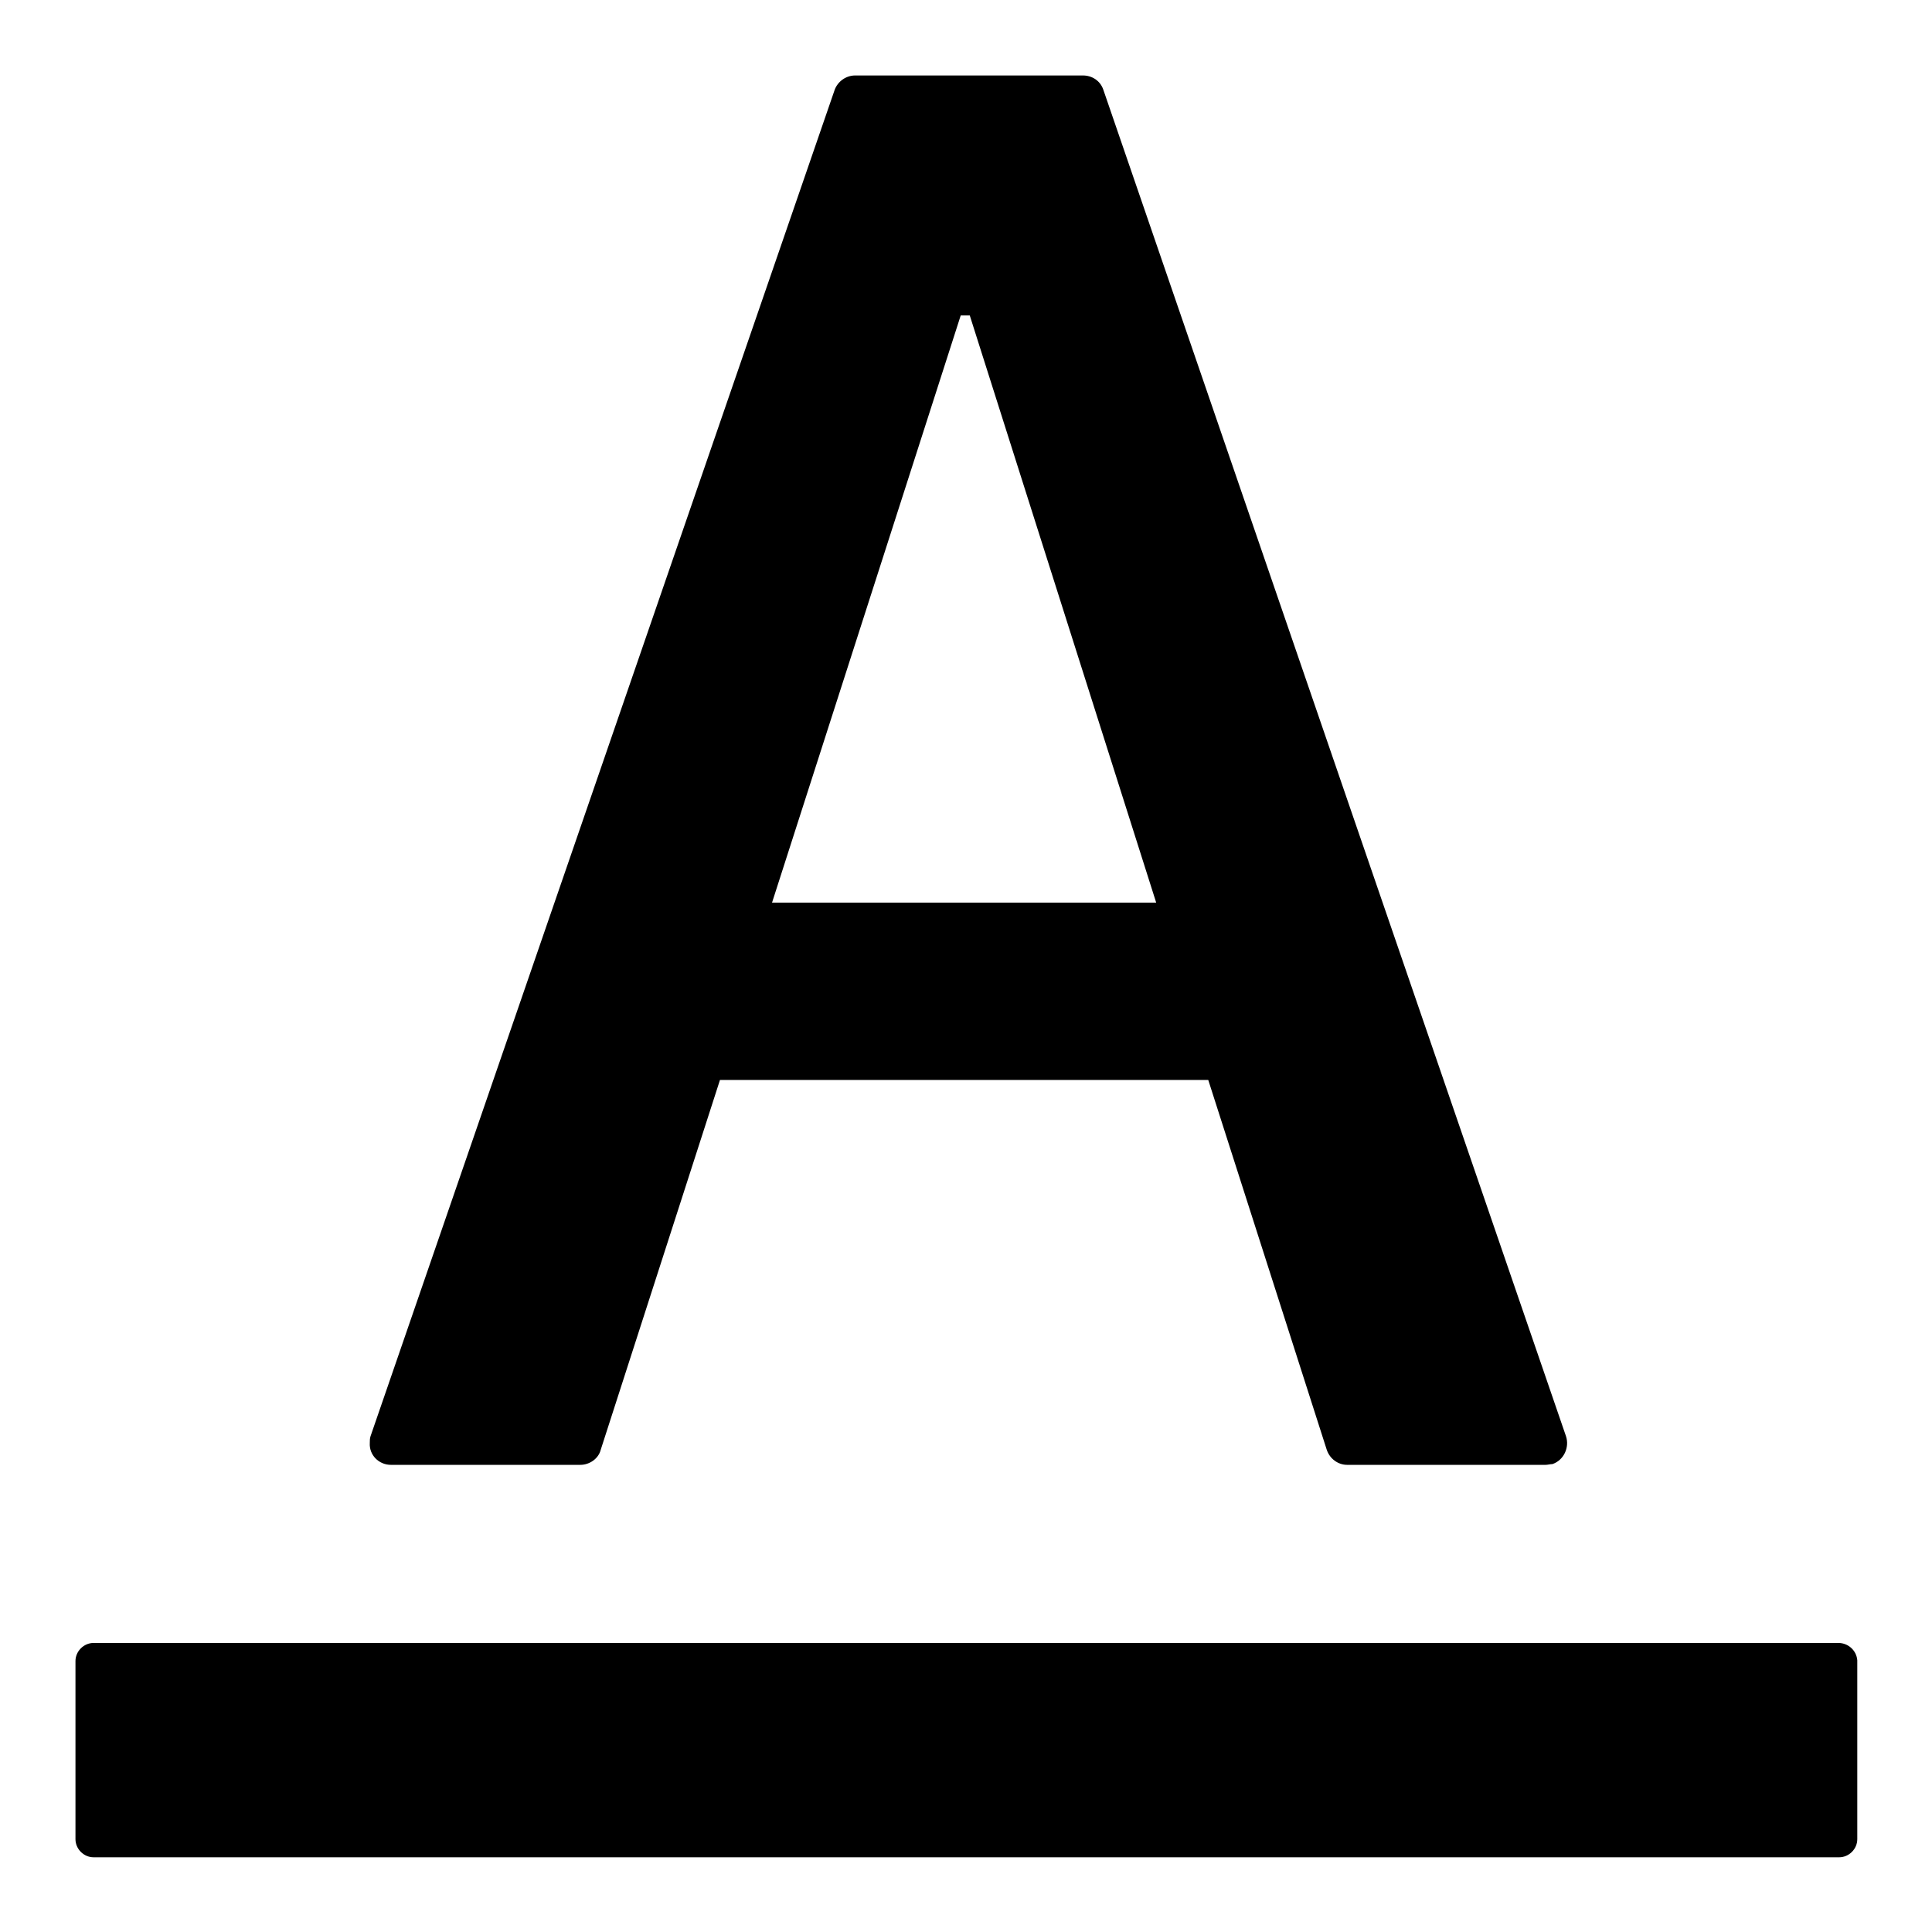<?xml version="1.0" encoding="utf-8"?>
<!-- Svg Vector Icons : http://www.onlinewebfonts.com/icon -->
<!DOCTYPE svg PUBLIC "-//W3C//DTD SVG 1.1//EN" "http://www.w3.org/Graphics/SVG/1.1/DTD/svg11.dtd">
<svg version="1.1" xmlns="http://www.w3.org/2000/svg" xmlns:xlink="http://www.w3.org/1999/xlink" x="0px" y="0px" viewBox="0 0 256 256" enable-background="new 0 0 256 256" xml:space="preserve">
<g> <path fill="#000000" d="M243.6,217.7H12.4c-1.3,0-2.4,1.1-2.4,2.4v23.6c0,1.3,1.1,2.4,2.4,2.4h231.3c1.3,0,2.4-1.1,2.4-2.4V220 C246,218.7,244.9,217.7,243.6,217.7z M51.8,194.1h25.1c1.2,0,2.4-0.8,2.7-2l15.8-49h64.7l15.7,49c0.4,1.2,1.5,2,2.7,2h26.3 c0.3,0,0.6-0.1,0.9-0.1c1.5-0.5,2.3-2.2,1.8-3.7L146.2,11.9c-0.4-1.2-1.5-1.9-2.7-1.9h-30.2c-1.2,0-2.3,0.8-2.7,1.9L49.1,190.3 c-0.1,0.3-0.1,0.6-0.1,0.9C48.9,192.8,50.2,194.1,51.8,194.1z M127.3,41.8h1.2l24.7,77.8h-50.9L127.3,41.8z"/></g>
</svg>